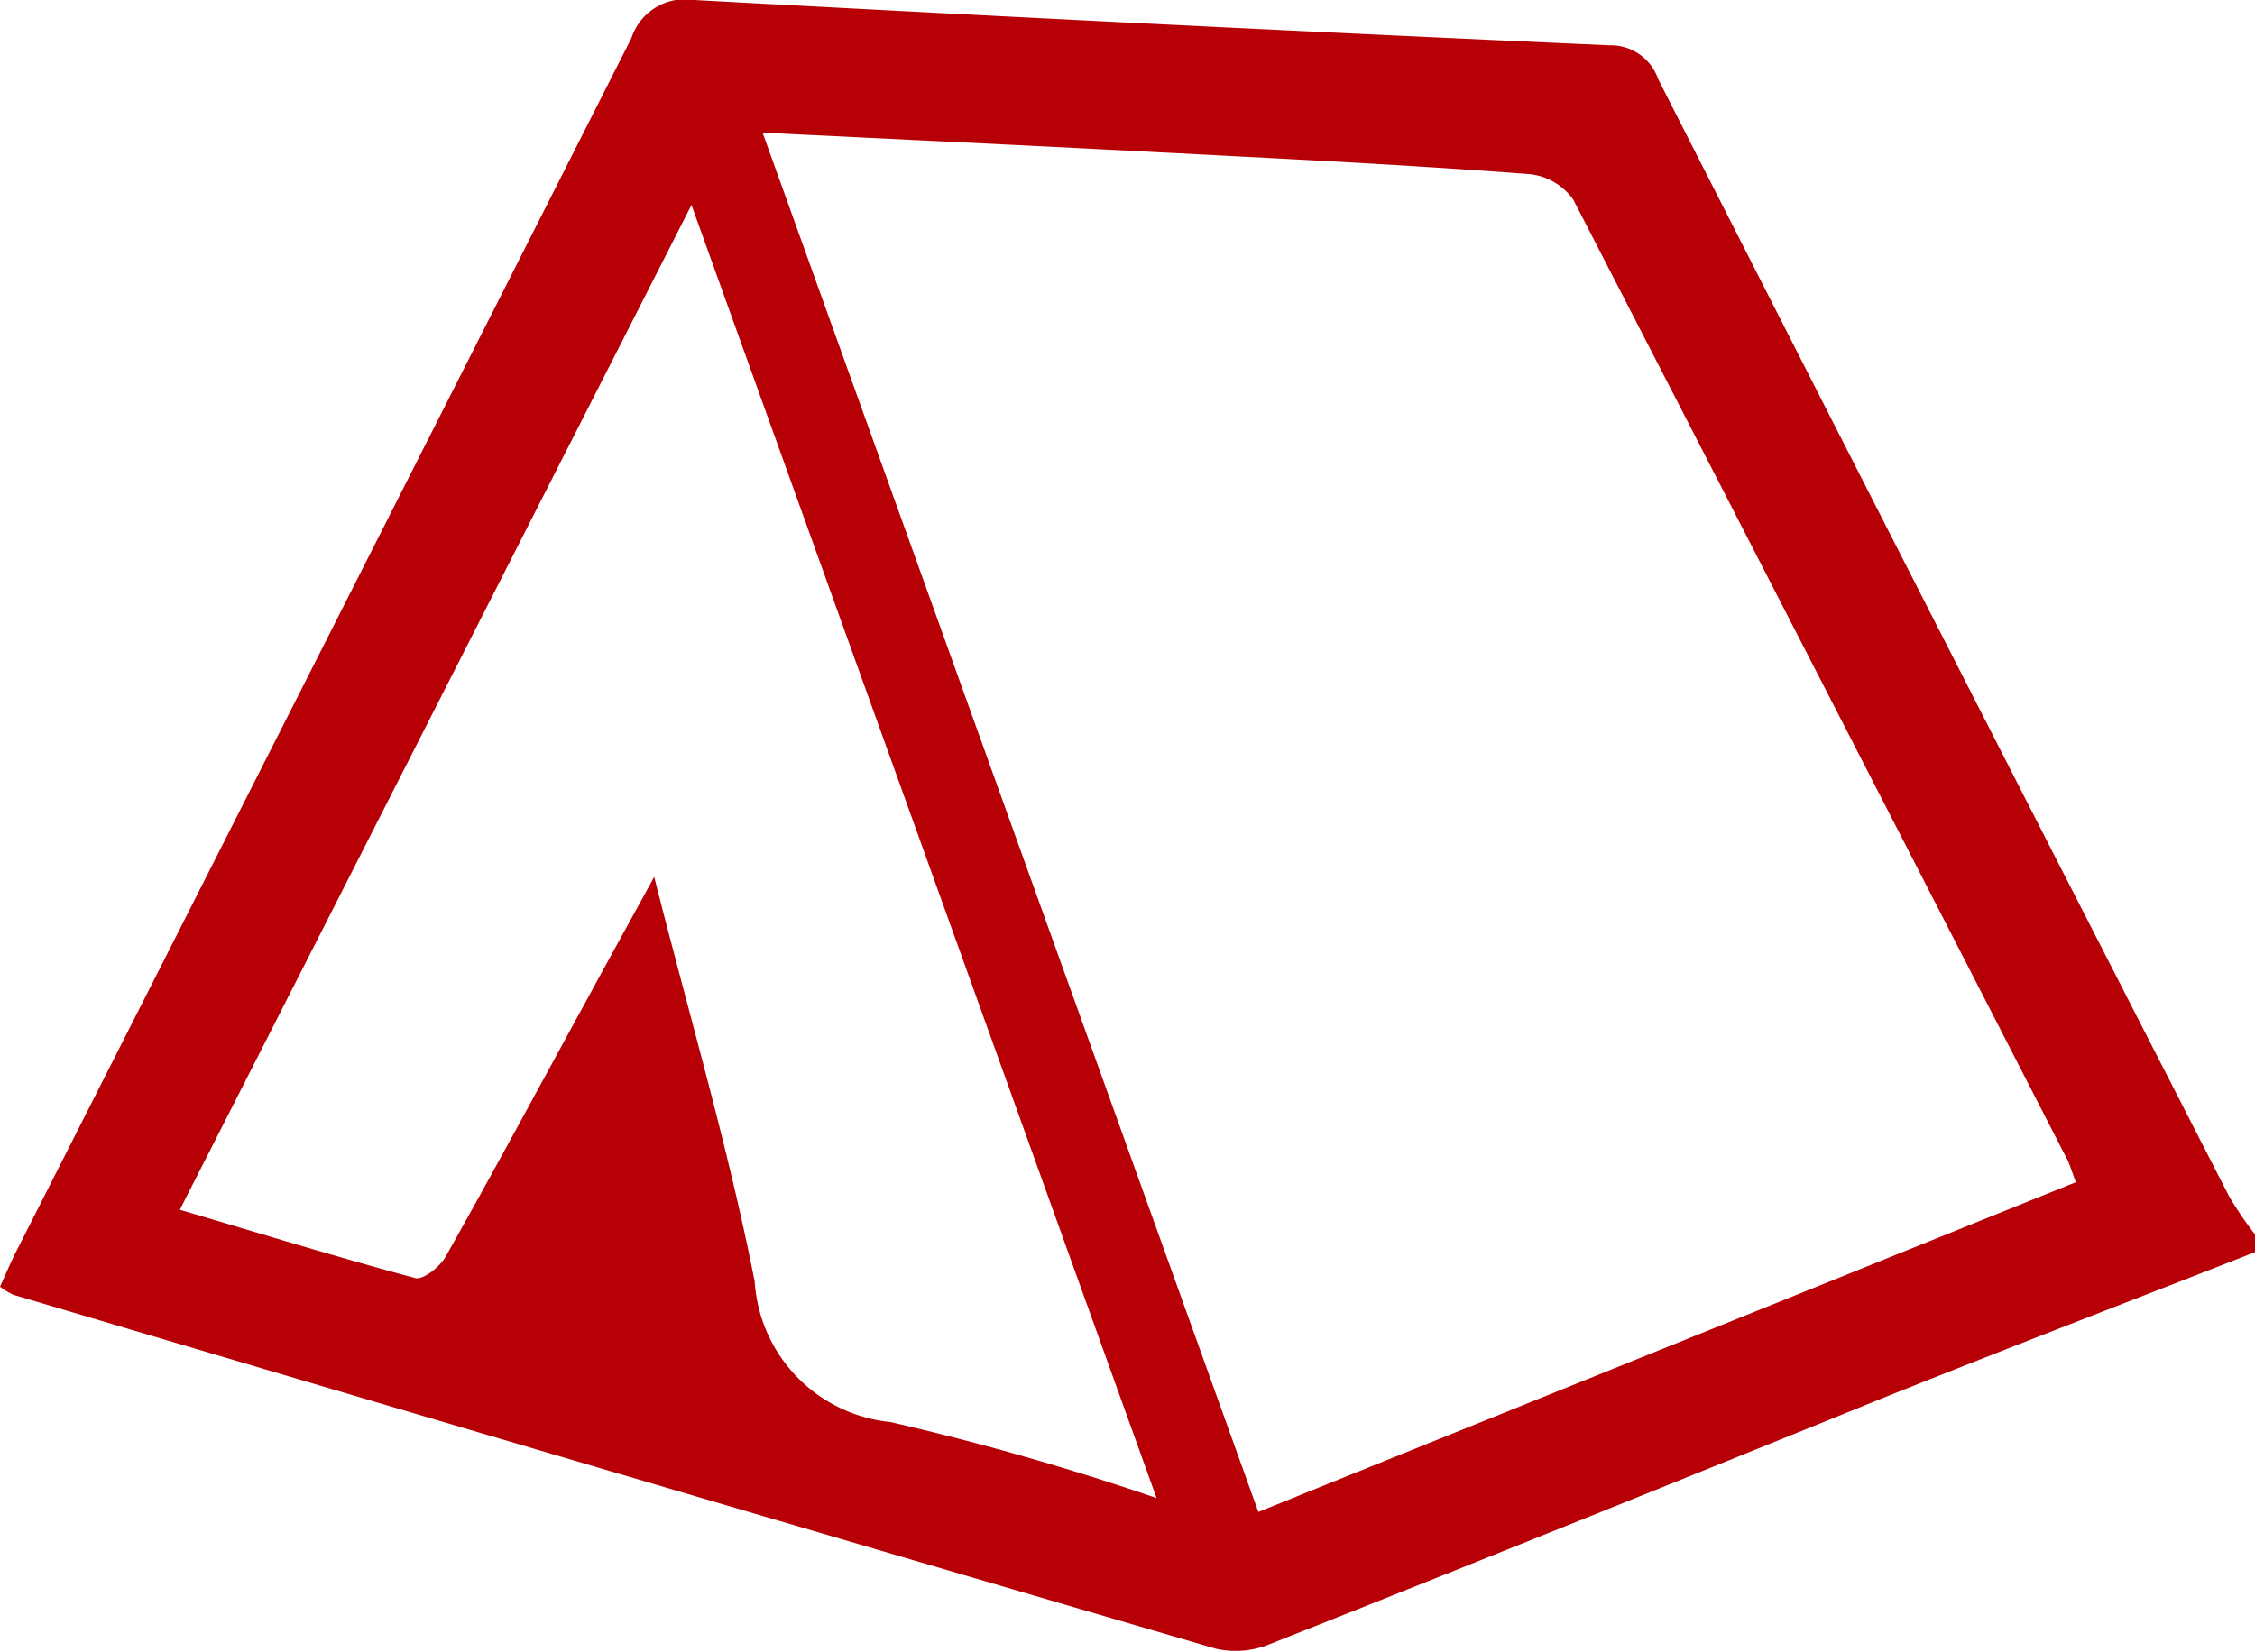 <svg xmlns="http://www.w3.org/2000/svg" viewBox="0 0 12.34 9.041"><defs><style>.cls-1{fill:#b60005;}</style></defs><g id="Layer_2" data-name="Layer 2"><g id="画像URL"><path class="cls-1" d="M12.34,6.854c-.671.263-1.345.522-2.015.79C9.2,8.1,8.075,8.554,6.948,9a.488.488,0,0,1-.294.025Q3.361,8.063.072,7.087A.408.408,0,0,1,0,7.043c.034-.074.064-.146.1-.215Q1.779,3.519,3.455.209A.309.309,0,0,1,3.8,0Q6.3.136,8.809.248a.274.274,0,0,1,.265.185q1.557,3.06,3.124,6.115a1.97,1.97,0,0,0,.142.209Zm-.98-.383c-.023-.059-.034-.1-.051-.131q-1.348-2.625-2.7-5.248a.336.336,0,0,0-.24-.139C7.675.9,6.984.867,6.294.831S4.9.762,4.173.726l2.713,7.55ZM6.329,8.2,3.784,1.122l-2.8,5.5c.448.132.866.261,1.289.374.043.011.135-.062.166-.118.26-.461.511-.928.765-1.392.119-.219.24-.438.376-.686.194.767.406,1.484.55,2.216a.826.826,0,0,0,.743.768A14.687,14.687,0,0,1,6.329,8.2Z"/></g></g></svg>
